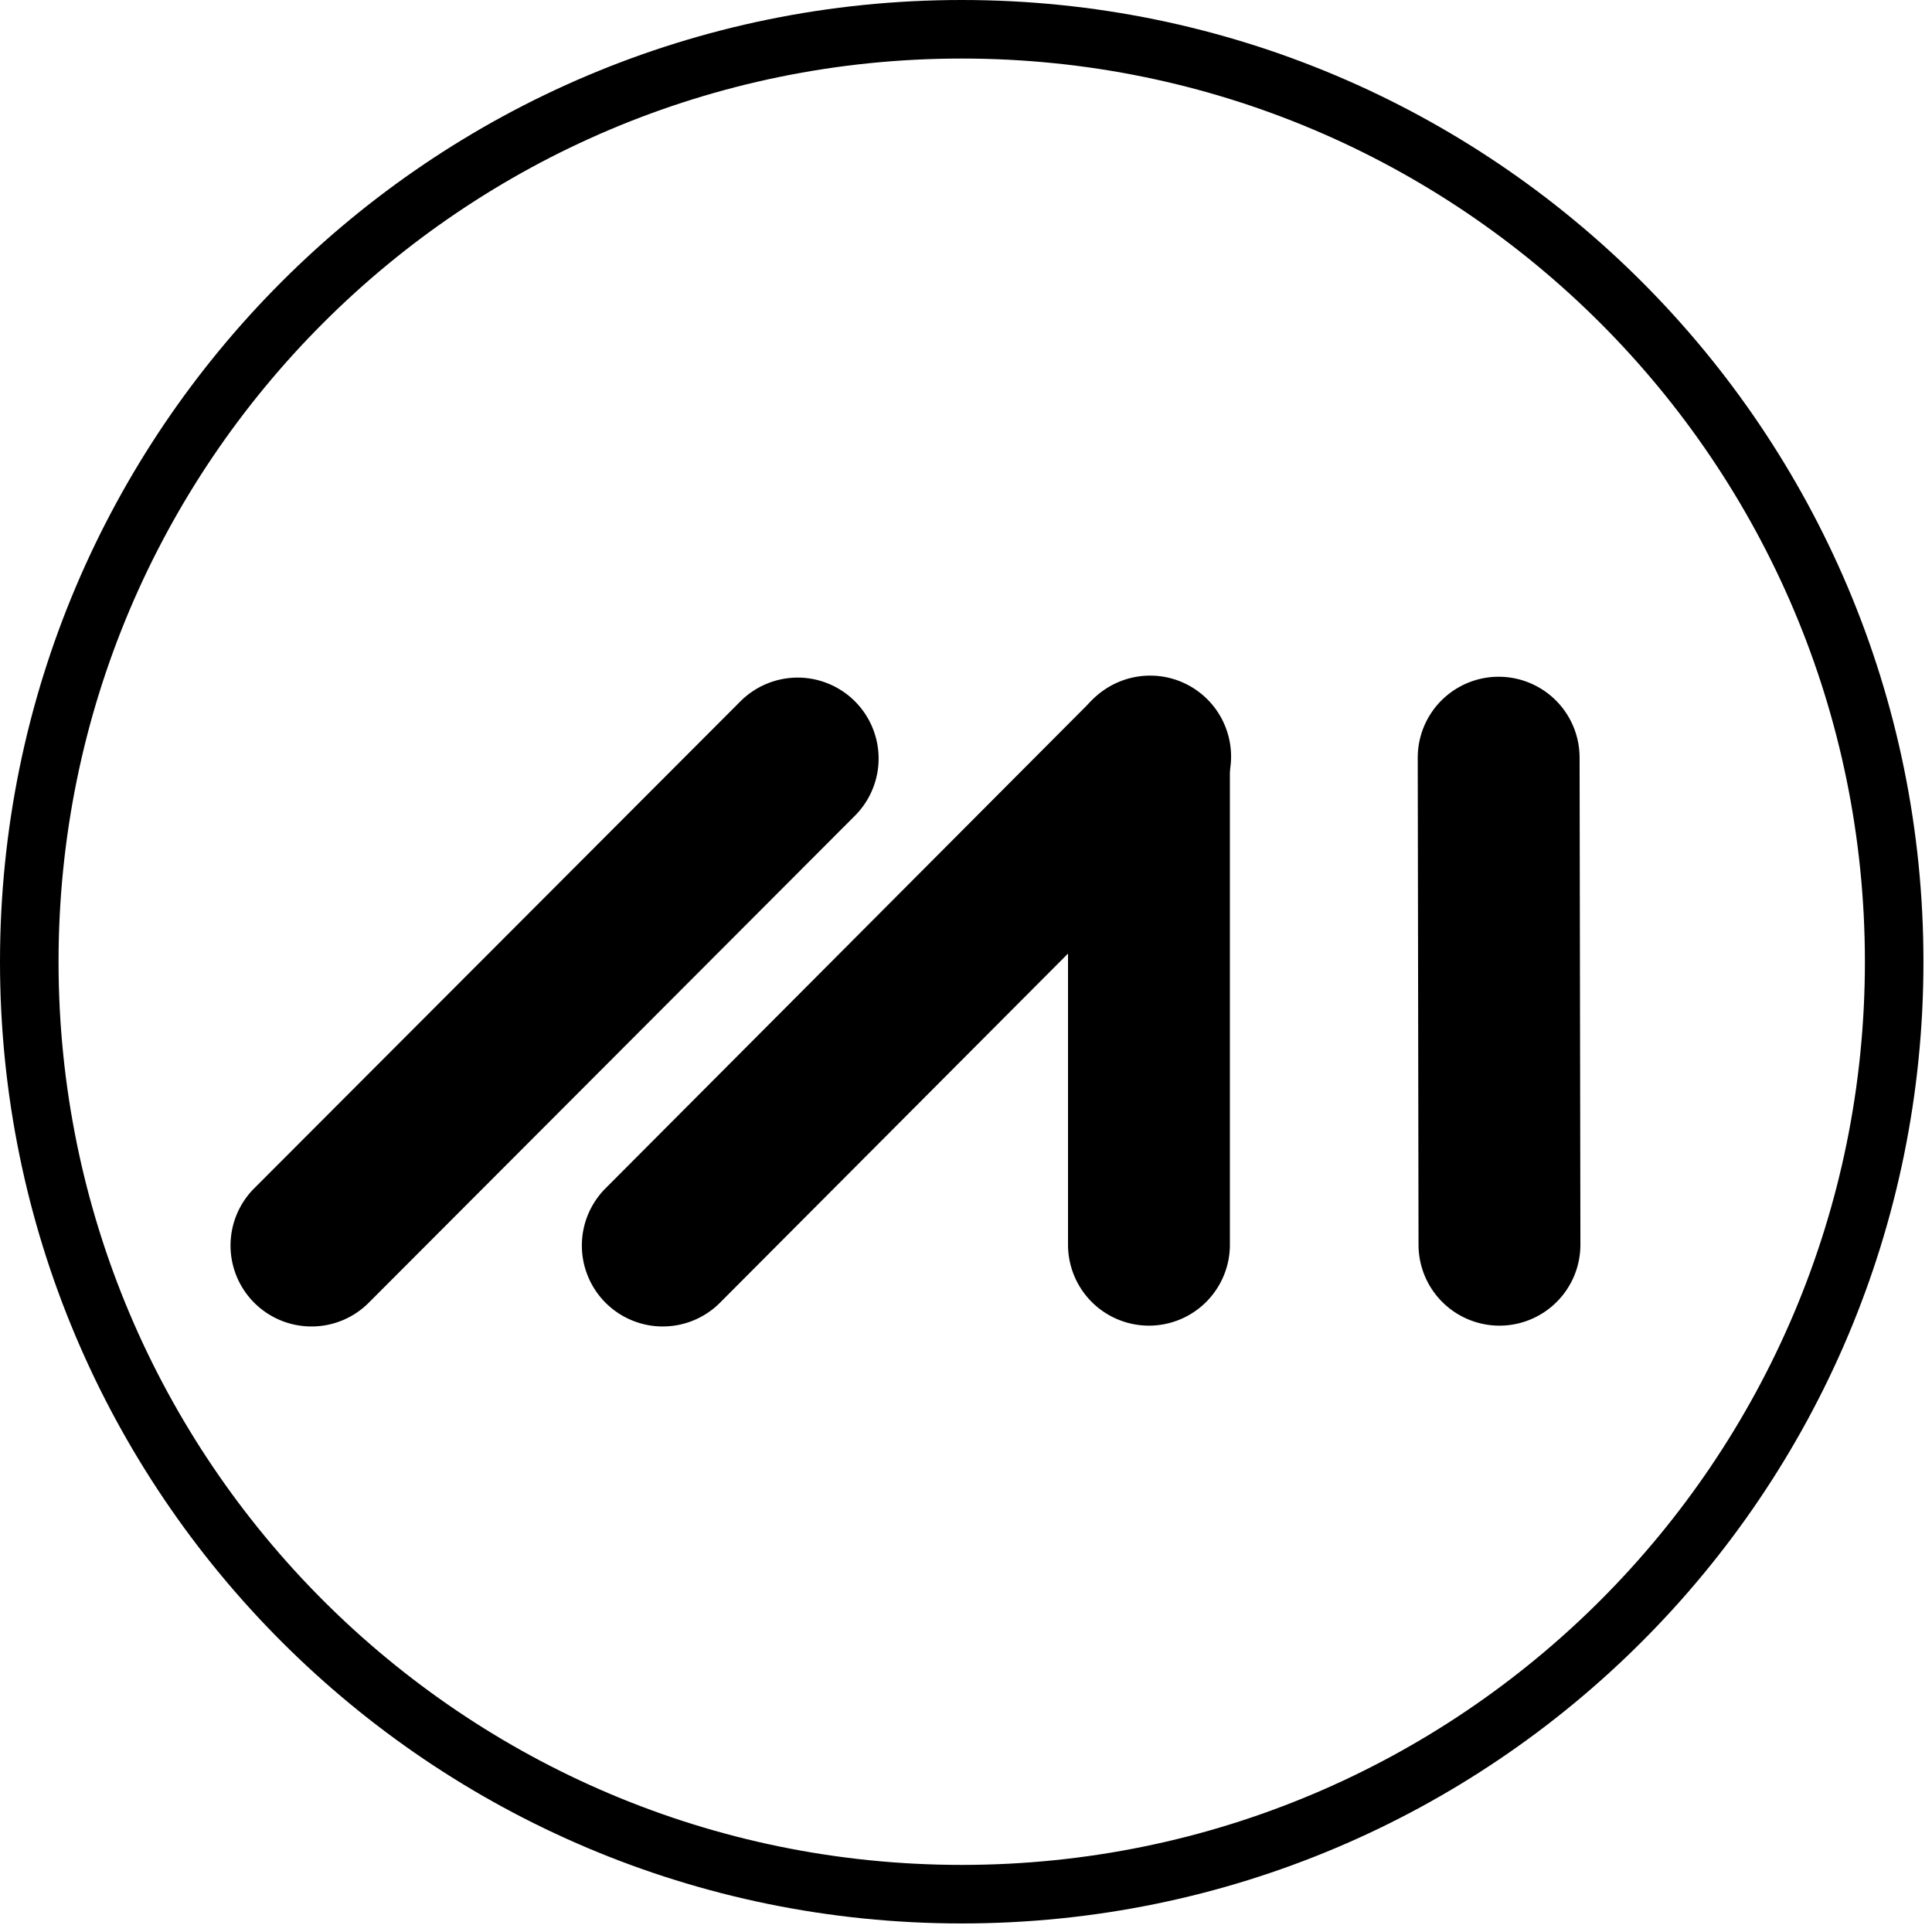 <svg xmlns="http://www.w3.org/2000/svg" width="66" height="66" fill="none"><path stroke="#000" stroke-width="2" d="M32.854 64.708c17.592 0 31.854-14.261 31.854-31.853C64.708 15.262 50.446 1 32.854 1S1 15.262 1 32.855c0 17.592 14.262 31.853 31.854 31.853Z"/><path fill="#000" d="M10.641 45.314a2.765 2.765 0 0 1-1.957-4.719l16.61-16.636a2.764 2.764 0 1 1 3.912 3.907L12.598 44.502a2.758 2.758 0 0 1-1.957.812Zm12.001 0a2.765 2.765 0 0 1-1.958-4.717l16.609-16.664a2.765 2.765 0 1 1 3.916 3.903L24.599 44.5a2.755 2.755 0 0 1-1.957.813Z"/><path fill="#000" d="M39.25 45.286a2.765 2.765 0 0 1-2.765-2.765V25.884a2.765 2.765 0 0 1 5.53 0v16.637a2.765 2.765 0 0 1-2.765 2.765Zm11.974 0a2.765 2.765 0 0 1-2.765-2.76l-.027-16.637a2.764 2.764 0 0 1 2.76-2.77h.004a2.764 2.764 0 0 1 2.765 2.761l.028 16.636a2.765 2.765 0 0 1-2.761 2.77h-.004Z"/></svg>